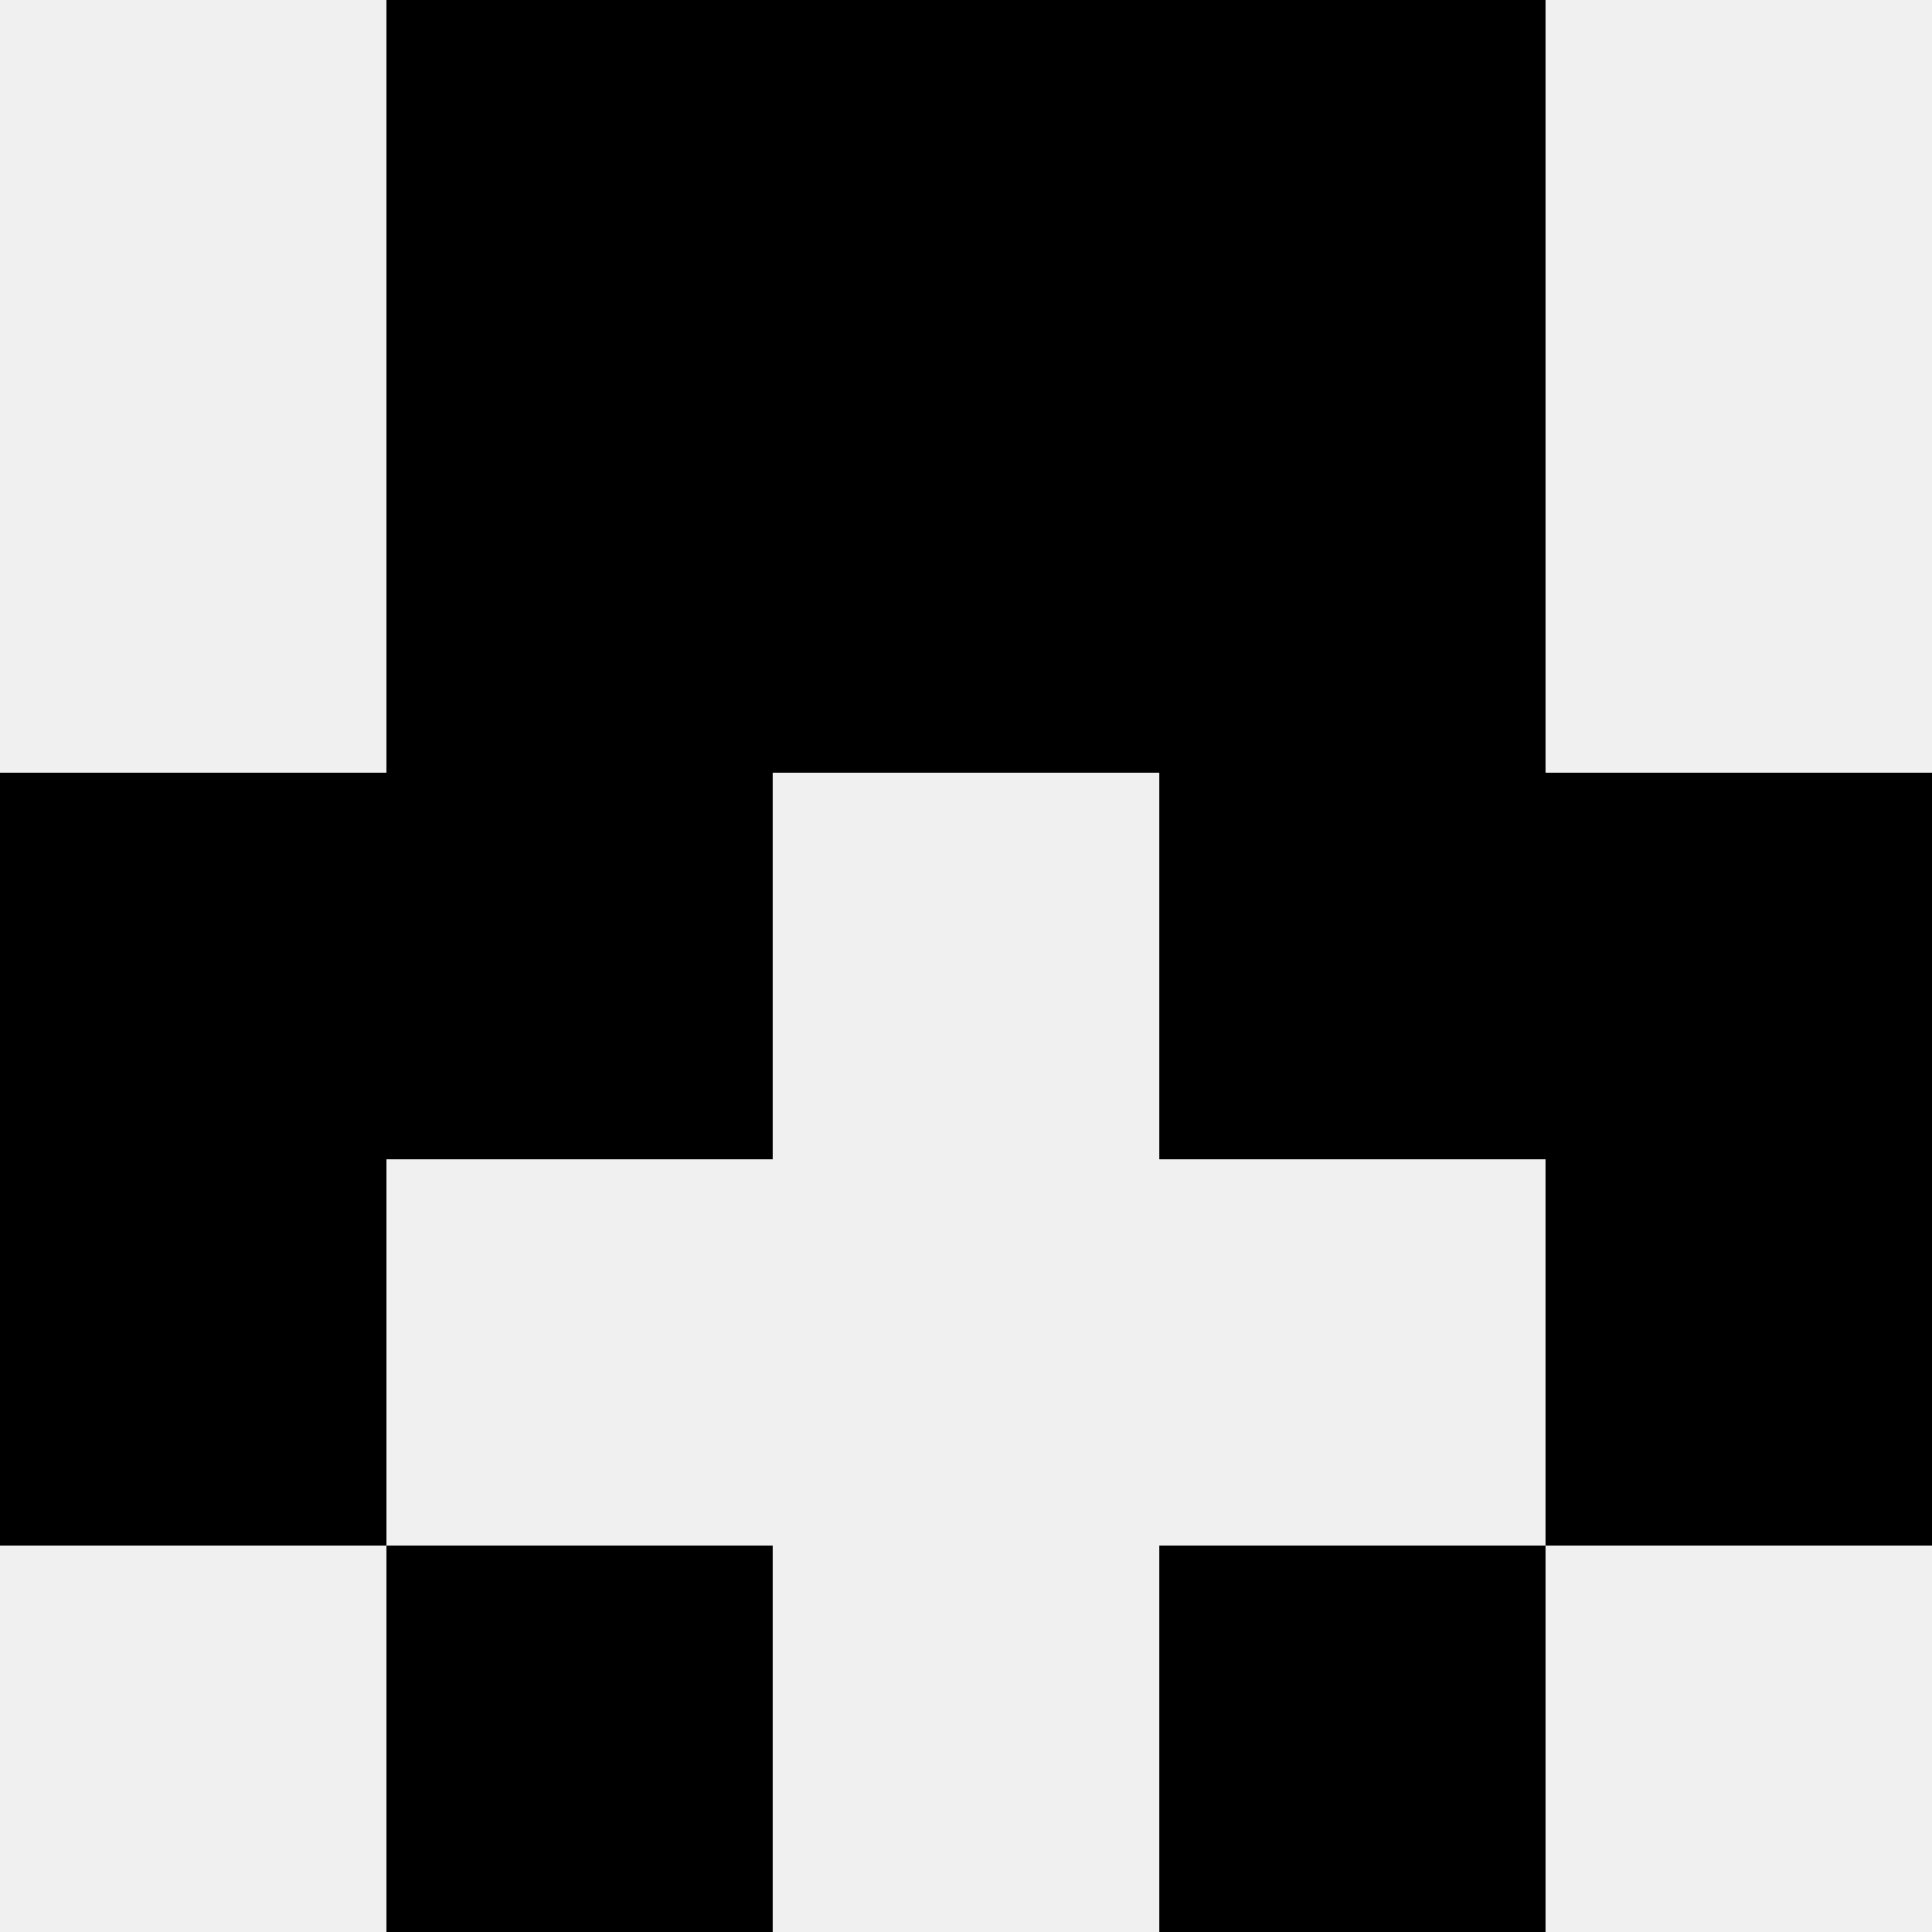<svg width='80' height='80' xmlns='http://www.w3.org/2000/svg'><rect width='100%' height='100%' fill='#f0f0f0'/><rect x='16' y='0' width='16' height='16' fill='hsl(40, 70%, 50%)' /><rect x='48' y='0' width='16' height='16' fill='hsl(40, 70%, 50%)' /><rect x='32' y='0' width='16' height='16' fill='hsl(40, 70%, 50%)' /><rect x='32' y='0' width='16' height='16' fill='hsl(40, 70%, 50%)' /><rect x='16' y='16' width='16' height='16' fill='hsl(40, 70%, 50%)' /><rect x='48' y='16' width='16' height='16' fill='hsl(40, 70%, 50%)' /><rect x='32' y='16' width='16' height='16' fill='hsl(40, 70%, 50%)' /><rect x='32' y='16' width='16' height='16' fill='hsl(40, 70%, 50%)' /><rect x='0' y='32' width='16' height='16' fill='hsl(40, 70%, 50%)' /><rect x='64' y='32' width='16' height='16' fill='hsl(40, 70%, 50%)' /><rect x='16' y='32' width='16' height='16' fill='hsl(40, 70%, 50%)' /><rect x='48' y='32' width='16' height='16' fill='hsl(40, 70%, 50%)' /><rect x='0' y='48' width='16' height='16' fill='hsl(40, 70%, 50%)' /><rect x='64' y='48' width='16' height='16' fill='hsl(40, 70%, 50%)' /><rect x='16' y='64' width='16' height='16' fill='hsl(40, 70%, 50%)' /><rect x='48' y='64' width='16' height='16' fill='hsl(40, 70%, 50%)' /></svg>